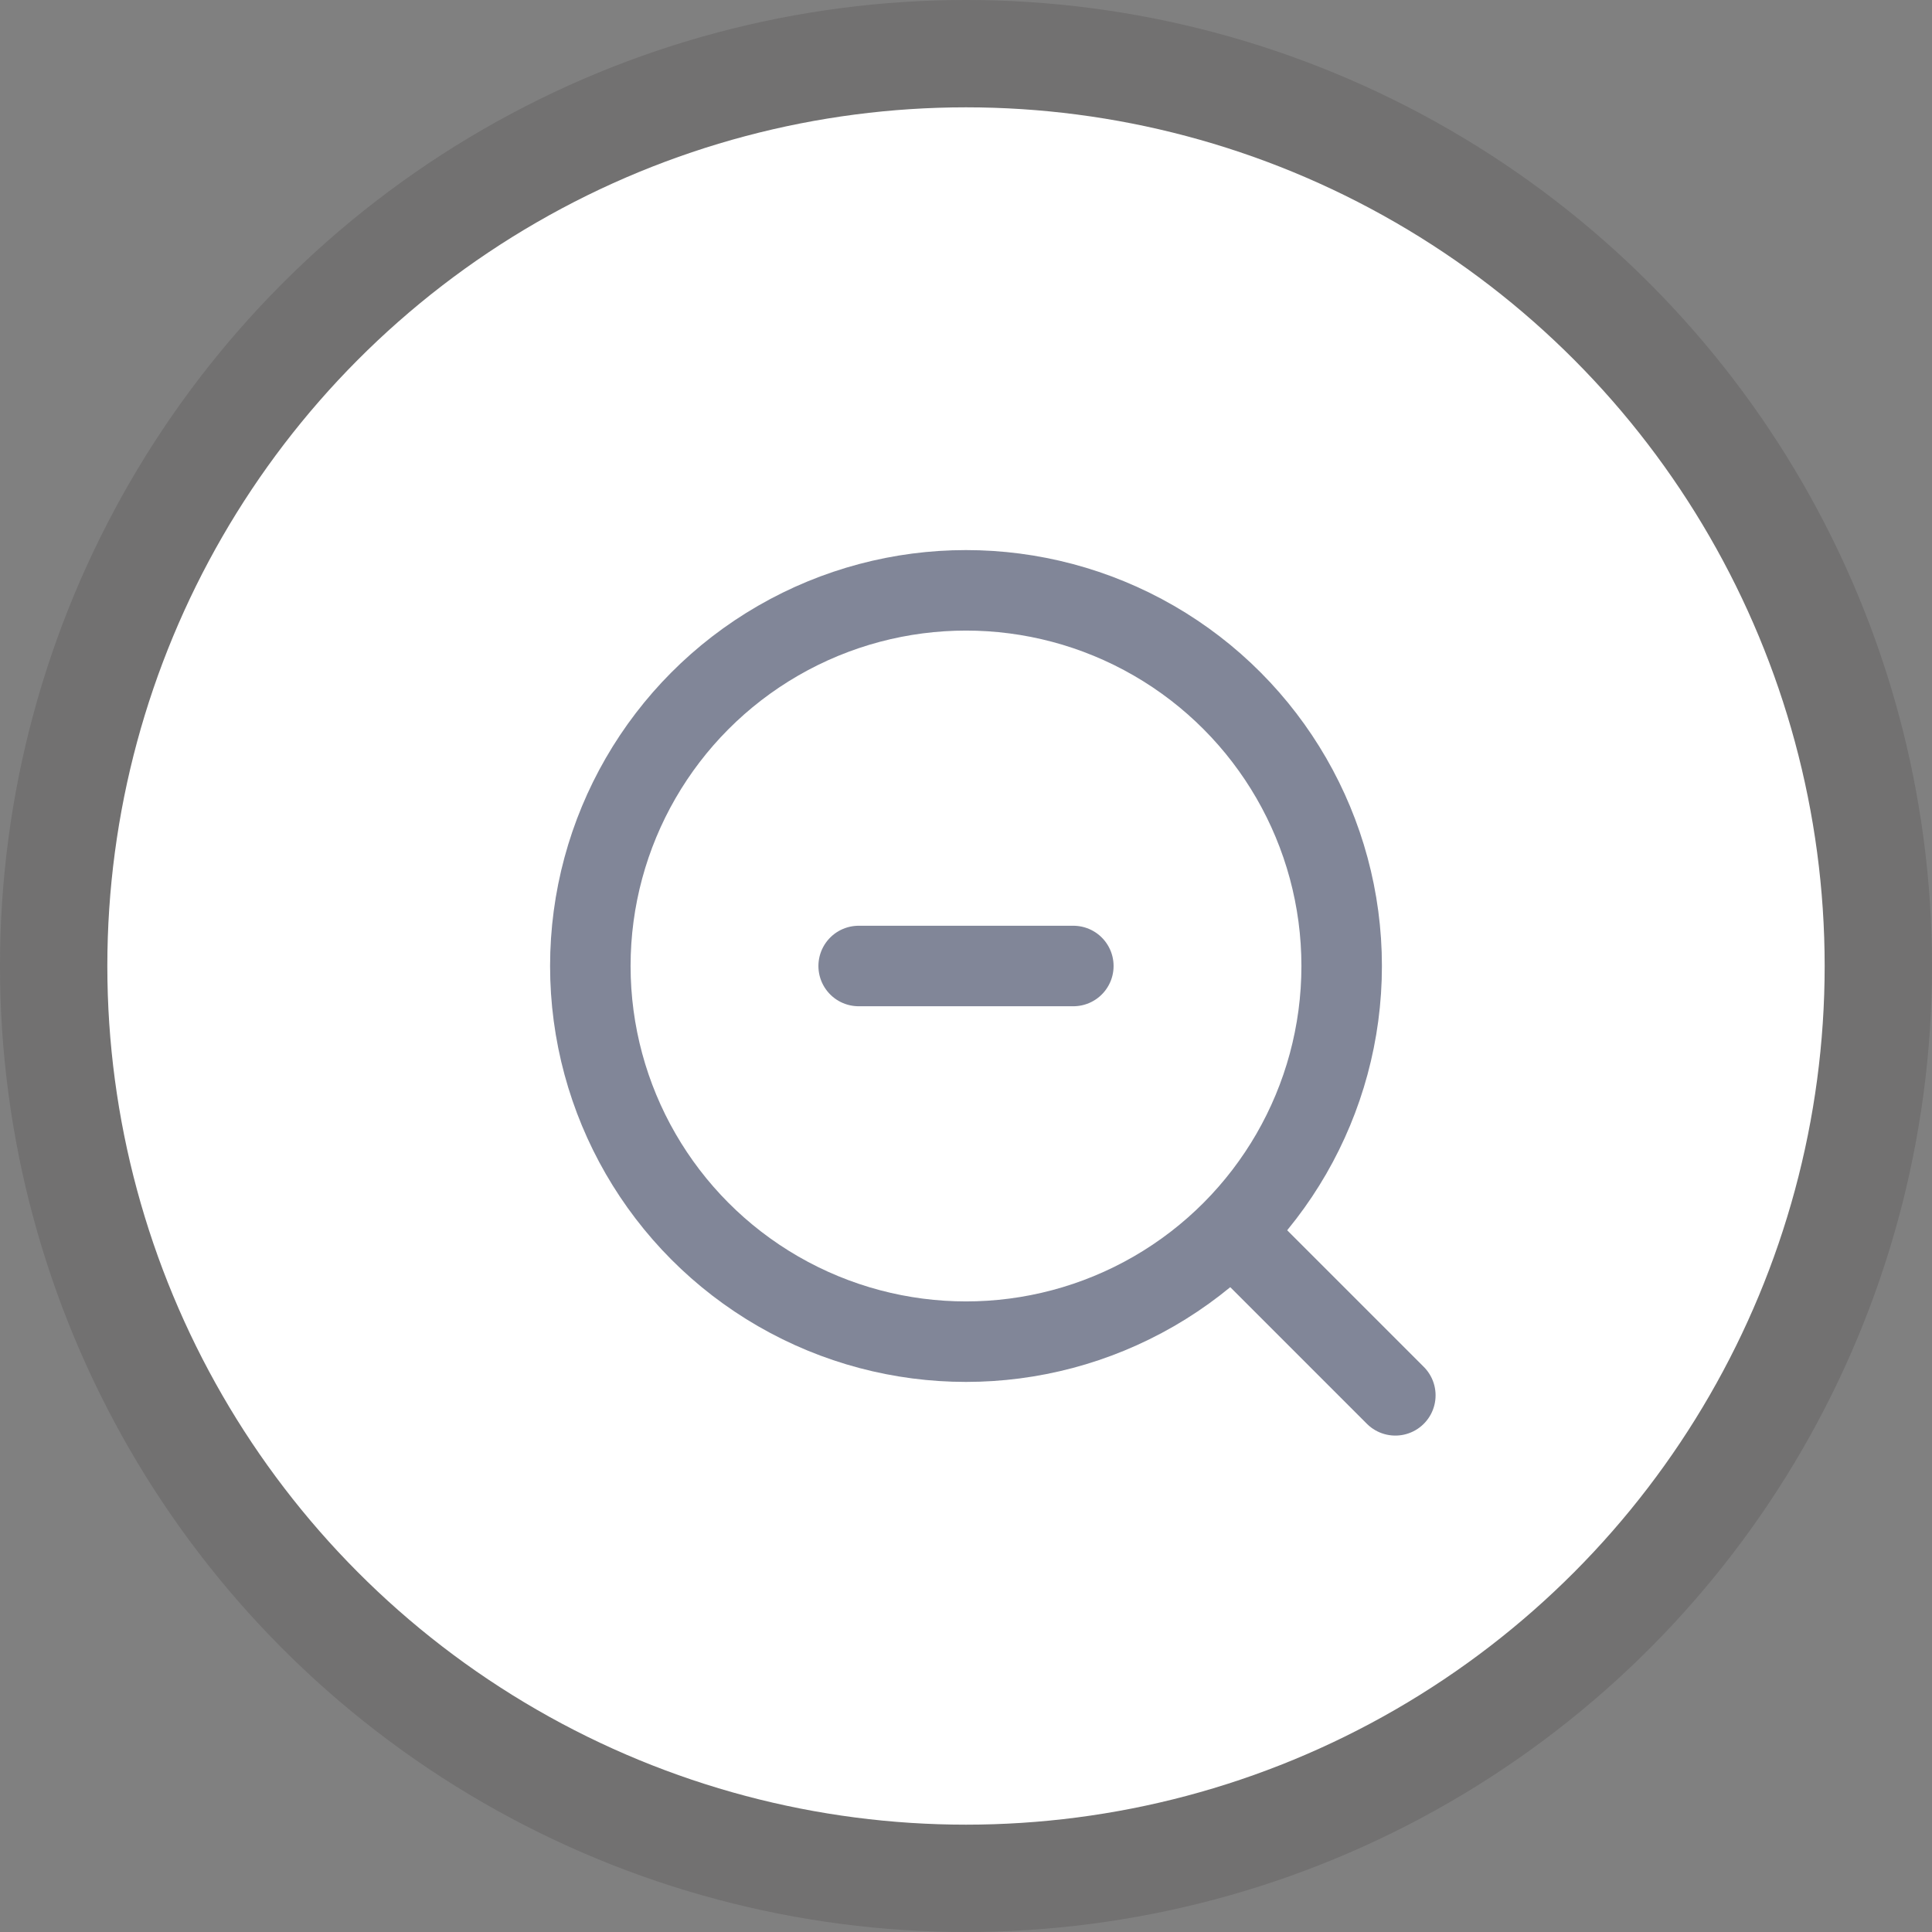 <svg id="Layer_1" data-name="Layer 1" xmlns="http://www.w3.org/2000/svg" viewBox="0 0 36 36"><rect x="0" y="0" width="36" height="36" fill="#808080" stroke="none"/><defs><style>.cls-1{fill:#231f20;opacity:0.15;}.cls-2{fill:#fff;}.cls-3{opacity:0.75;}.cls-4{fill:none;stroke:#575e75;stroke-linecap:round;stroke-linejoin:round;stroke-width:1.5px;}</style></defs><title>zoom-out</title><circle class="cls-1" cx="18" cy="18" r="18"/><circle class="cls-2" cx="18" cy="18" r="16"/><g class="cls-3"><circle class="cls-4" cx="18" cy="18" r="7"/><line class="cls-4" x1="23" y1="23" x2="26" y2="26"/><line class="cls-4" x1="16" y1="18" x2="20" y2="18"/></g></svg>